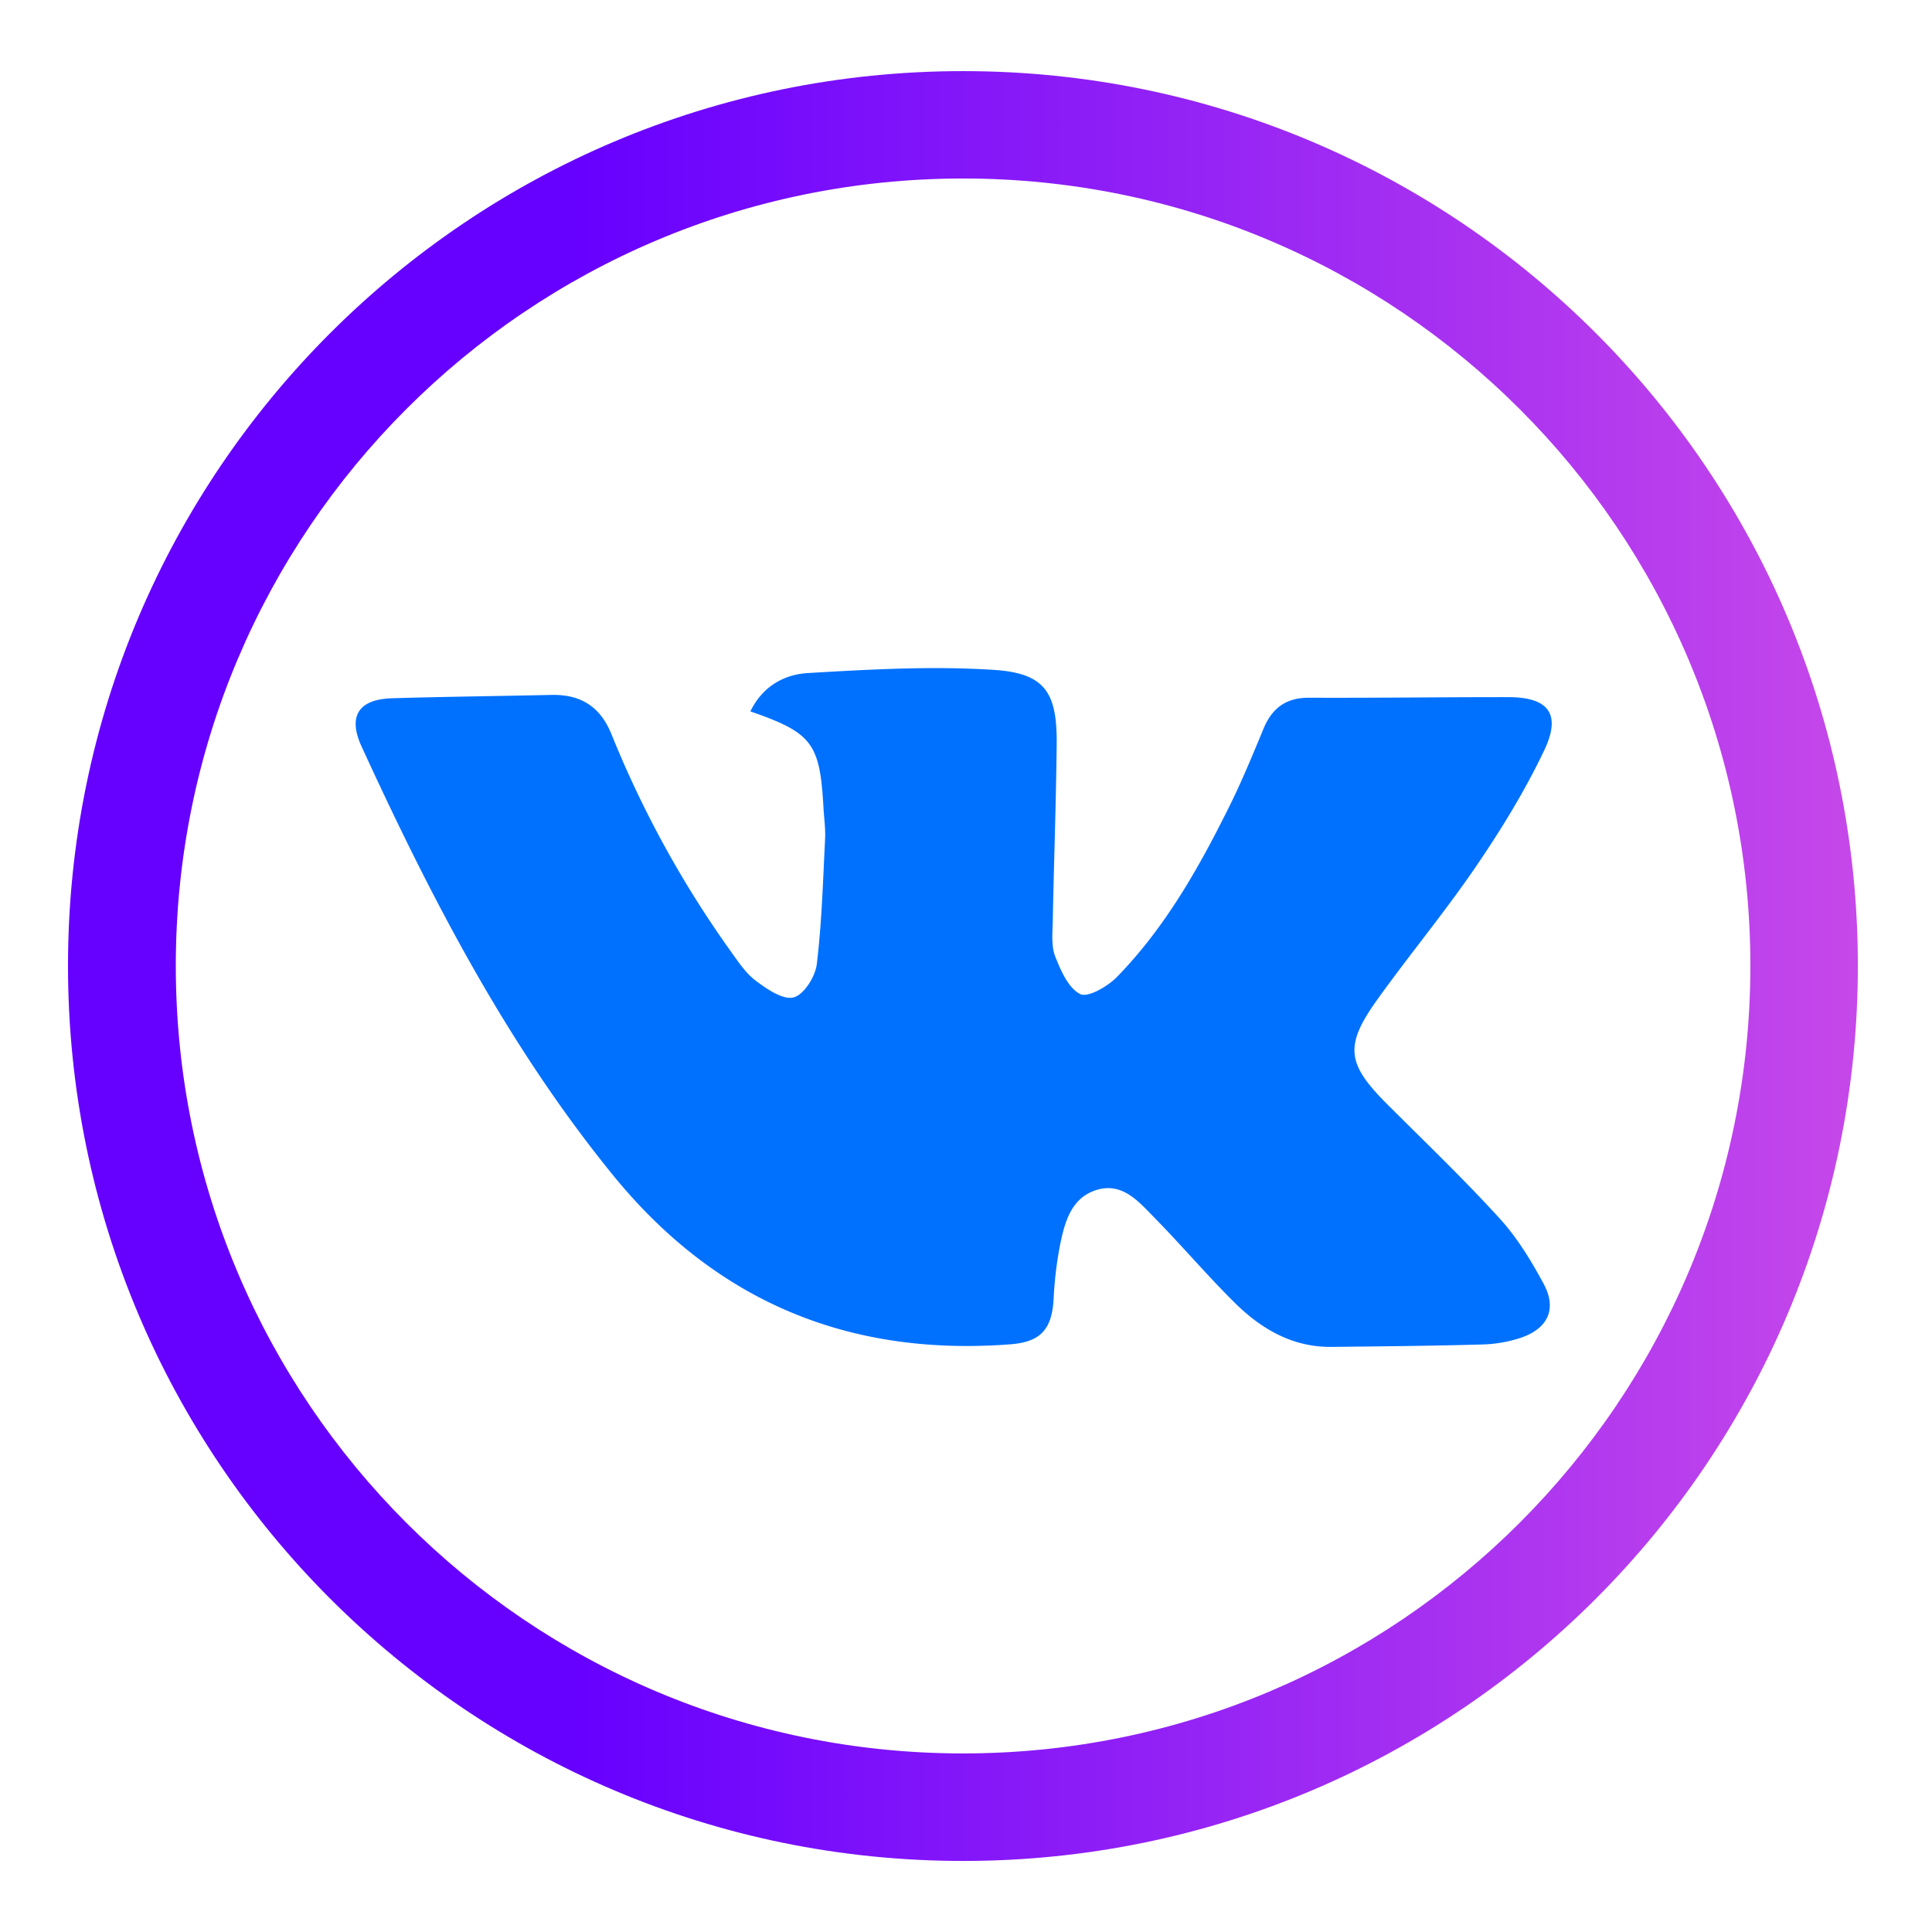 <svg id="Слой_1" data-name="Слой 1" xmlns="http://www.w3.org/2000/svg" xmlns:xlink="http://www.w3.org/1999/xlink" viewBox="0 0 1200 1200"><defs><style>.cls-1{fill:url(#Безымянный_градиент_13);}.cls-2{fill:#0071ff;}</style><linearGradient id="Безымянный_градиент_13" x1="42.24" y1="600" x2="1153.9" y2="600" gradientUnits="userSpaceOnUse"><stop offset="0.28" stop-color="#60f"/><stop offset="1" stop-color="#c648ea"/></linearGradient></defs><path class="cls-1" d="M598.19,44.17c-307,0-555.95,248.73-555.95,555.7s249,556,556,556,555.71-249,555.71-556S905.17,44.17,598.19,44.17Zm0,1044.92c-270.23,0-489-219-489-489.22,0-270,218.73-489,489-489,270,0,489,219,489,489C1087.15,870.1,868.17,1089.09,598.19,1089.09Z"/><path class="cls-2" d="M466.08,441.87c7.64-15.86,21.37-23,35.72-23.82,38.32-2.27,76.93-4.44,115.13-2,32,2,39.72,13.82,39.39,46.18-.37,36.68-1.73,73.35-2.44,110-.14,7.31-1,15.31,1.51,21.78,3.44,8.8,8.19,19.72,15.55,23.42,4.77,2.39,17-4.7,22.79-10.6,30.09-30.83,51-68,70-106.29,7.7-15.58,14.34-31.7,21-47.78,5.3-12.9,14-19.45,28.33-19.39,41.28.17,82.55-.4,123.83-.36,24.8,0,33,10.34,22.35,32.83-11.91,25.07-26.61,49.06-42.27,72.05-19.34,28.38-41.38,54.91-61.41,82.85-20.73,28.92-19.14,39.94,6.27,65.32,23.35,23.32,47.23,46.17,69.44,70.54,11,12,19.78,26.43,27.53,40.84,8.34,15.5,2.71,27.71-14.12,33.46a83.26,83.26,0,0,1-24.17,4.18c-31.17.88-62.36,1.17-93.54,1.5-24,.25-43.38-11-59.73-27.09-17.29-17.05-33-35.66-50.06-53-9.82-10-20-22.46-36.28-17.32-15.49,4.89-19.53,19.74-22.42,33.79a238.23,238.23,0,0,0-4.08,34c-1.08,18.71-8,26.53-26.72,28C527,842.71,444.43,808.27,380.52,729.64c-65.61-80.72-112.88-172.16-155.95-266-8.66-18.87-1.79-29.3,18.9-29.93,33-1,66-1.34,99-2.08,18.07-.41,30.31,7.15,37.29,24.32a649.08,649.08,0,0,0,73.91,134.62c4.79,6.68,9.55,14,16,18.76,6.86,5.14,16.78,11.9,23.3,10.16,6.34-1.68,13.39-12.81,14.33-20.51,3.15-25.82,3.87-52,5.18-78,.32-6.37-.65-12.81-1-19.22C509.27,461.61,504.52,455.19,466.08,441.87Z"/></svg>